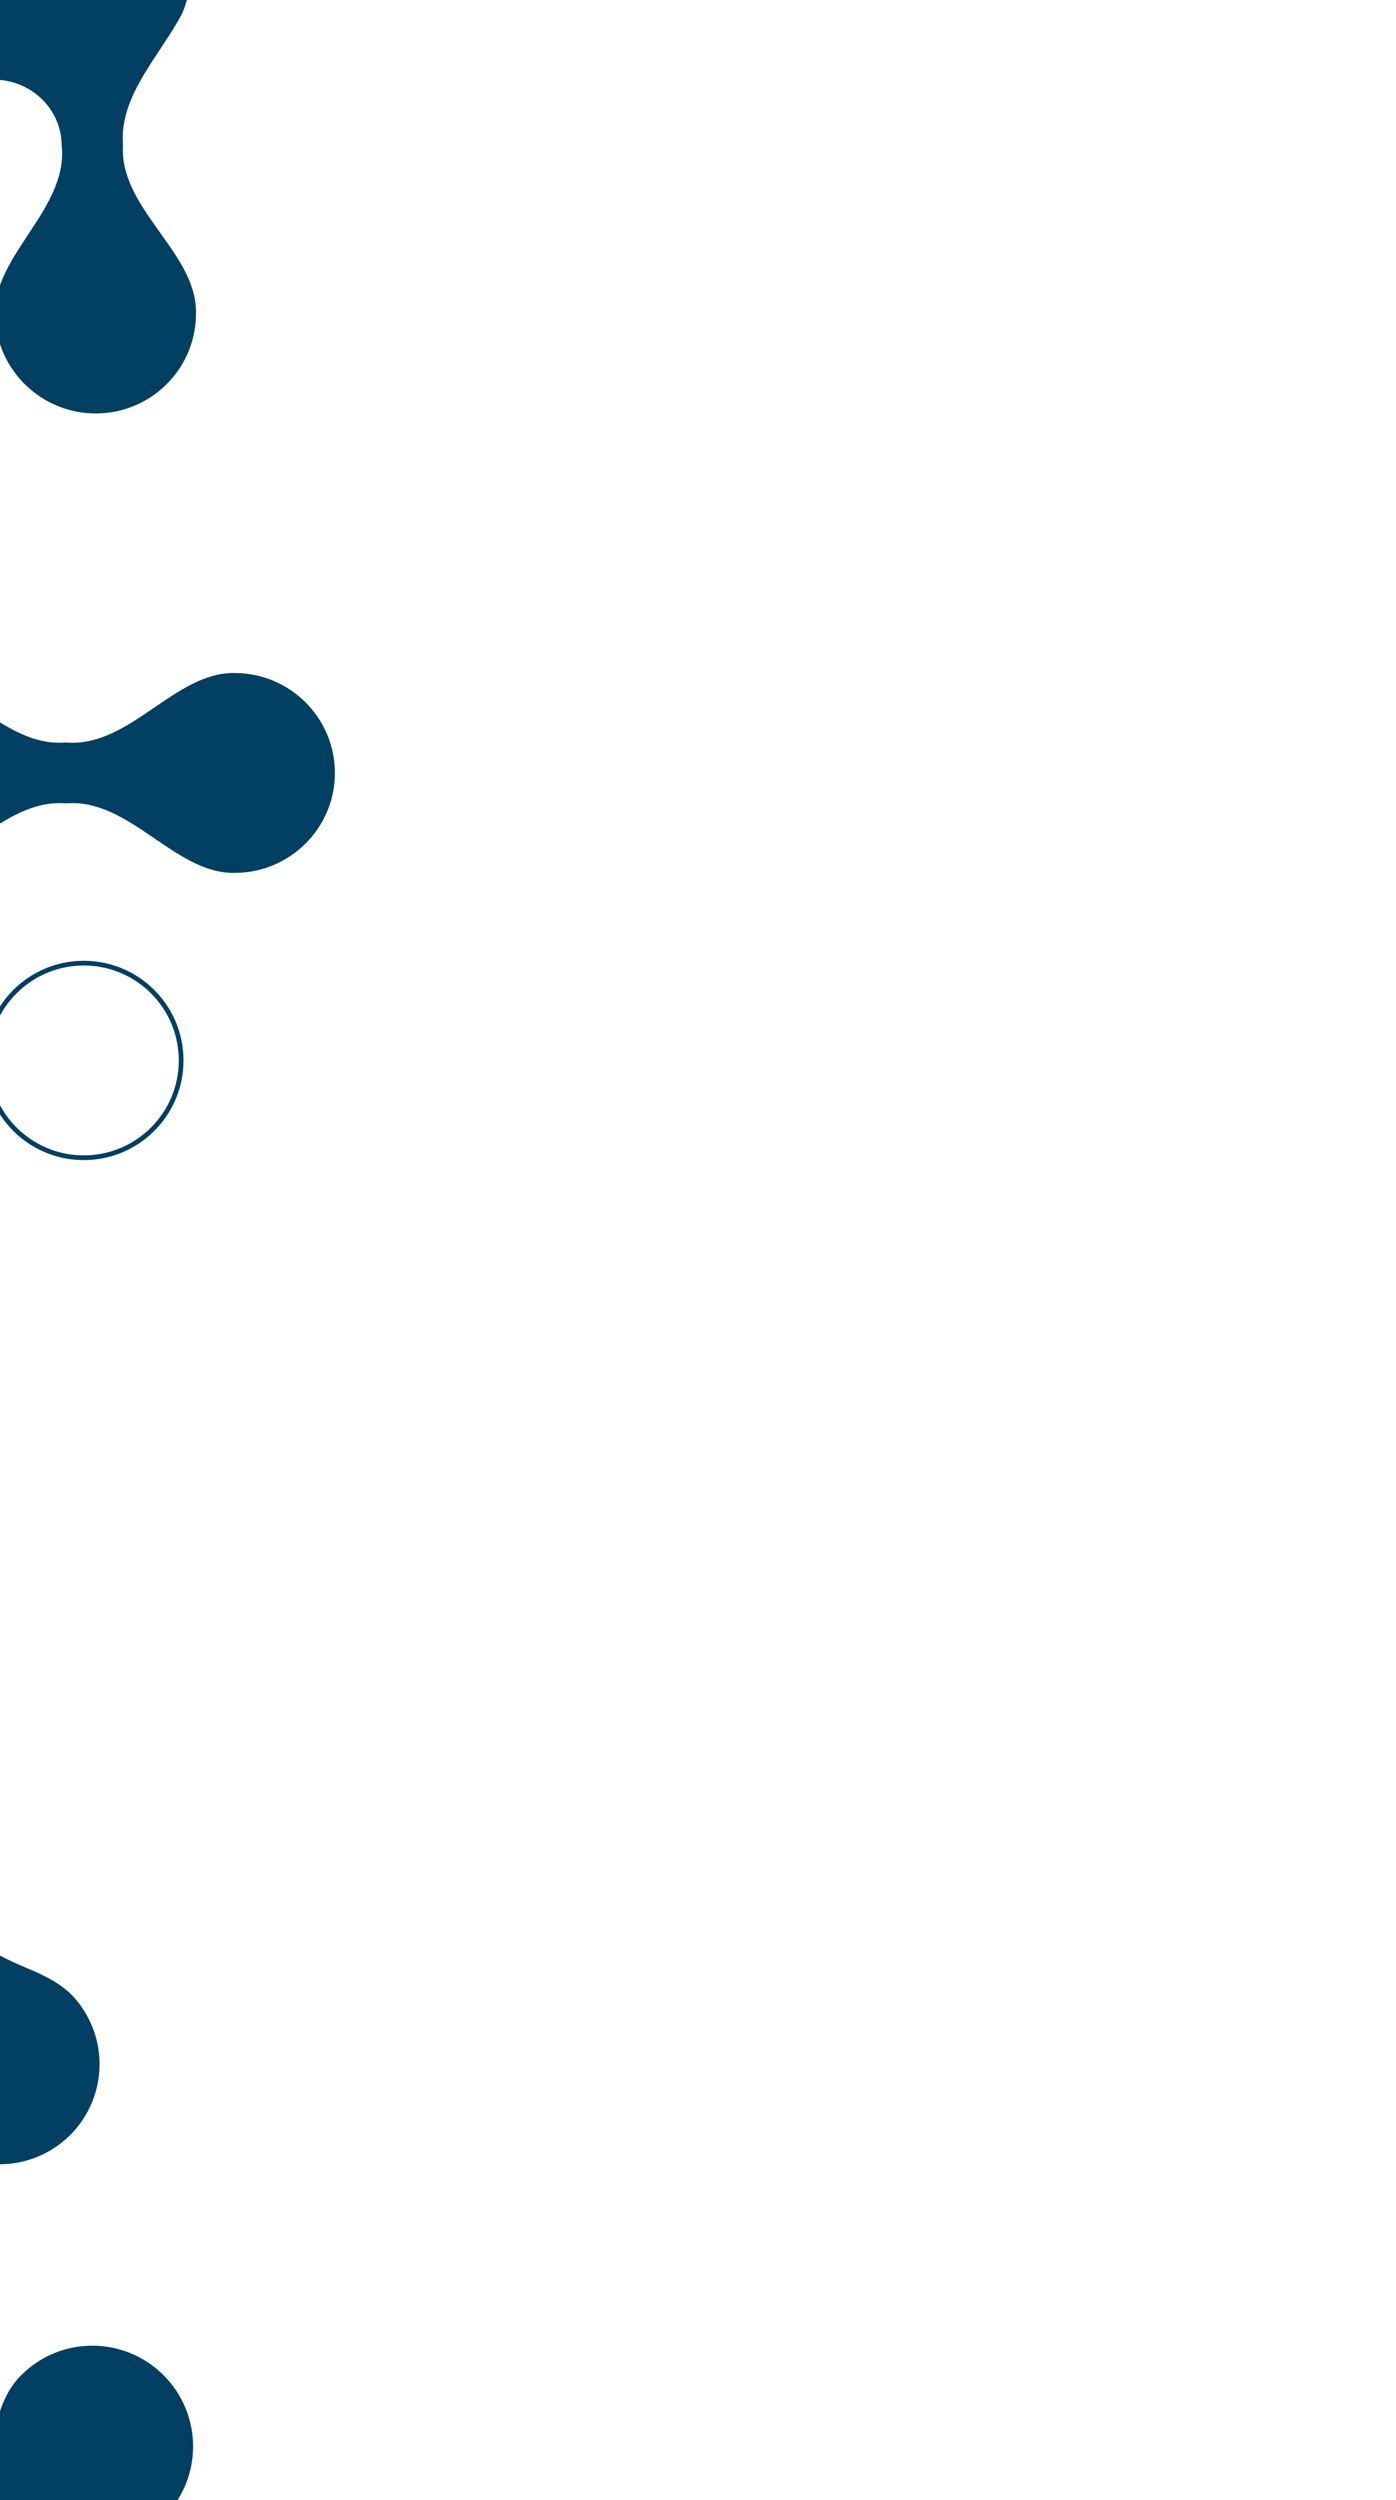 <?xml version="1.0" encoding="UTF-8"?> <svg xmlns="http://www.w3.org/2000/svg" width="300" height="537" viewBox="0 0 300 537" fill="none"><path d="M18.759 -26.511C-4.106 -26.11 0.444 -0.801 -15.438 8.032C-26.552 16.064 -43.276 6.992 -54.22 13.771C-64.43 19.886 -67.72 33.114 -61.566 43.316C-55.409 53.513 -42.137 56.826 -31.927 50.711C-20.79 44.279 -20.963 25.287 -8.647 19.292C0.75 13.422 13.132 20.173 13.264 31.254C14.702 44.883 -1.498 54.775 -1.061 67.629C-0.834 79.519 9.015 89.003 20.937 88.806C32.859 88.608 42.345 78.809 42.118 66.92C42.079 54.075 25.5 44.688 26.427 31.038C25.614 20.597 34.246 12.098 39.06 3.059C45.339 -10.53 33.773 -27.187 18.748 -26.517L18.759 -26.511Z" fill="#014063"></path><path d="M-68.112 642.643C-58.827 633.769 -63.486 615.306 -52.943 606.577C-46.434 599.725 -35.764 598.666 -26.215 597.16C-4.194 591.694 -14.488 567.701 -1.192 555.489C7.698 545.058 26.084 549.961 35.106 540.791C43.571 532.437 43.634 518.781 35.242 510.292C26.851 501.803 13.174 501.695 4.709 510.049C-4.58 518.927 0.083 537.386 -10.46 546.116C-18.197 554.035 -31.822 550.372 -34.571 539.608C-39.199 526.668 -25.809 513.236 -29.278 500.815C-32.316 489.288 -44.125 482.362 -55.654 485.354C-67.188 488.343 -74.072 500.113 -71.038 511.644C-67.956 524.144 -49.636 529.396 -47.299 542.907C-45.369 550.244 -44.9 555.938 -49.562 563.588C-58.322 579.218 -49.276 585.452 -62.211 597.203C-71.101 607.634 -89.487 602.731 -98.509 611.9C-106.974 620.255 -107.036 633.911 -98.645 642.4C-90.254 650.889 -76.577 650.997 -68.108 642.647L-68.112 642.643Z" fill="#014063"></path><path d="M10.643 462.005C20.931 456.073 24.455 442.92 18.505 432.626C15.53 427.479 11.927 425.306 5.431 422.596C-2.279 419.38 -8.733 415.371 -12.521 408.829C-16.308 402.278 -16.549 394.694 -15.482 386.416C-14.584 379.443 -14.667 375.239 -17.642 370.093C-23.59 359.804 -36.754 356.268 -47.047 362.204C-57.334 368.136 -60.858 381.289 -54.908 391.582C-51.933 396.729 -48.33 398.903 -41.835 401.613C-34.124 404.829 -27.671 408.838 -23.882 415.38C-20.096 421.93 -19.854 429.515 -20.921 437.792C-21.82 444.766 -21.736 448.969 -18.761 454.116C-12.814 464.404 0.35 467.94 10.643 462.005Z" fill="#014063"></path><path d="M50.384 144.56C37.513 144.361 27.828 160.662 14.168 159.484C0.478 160.656 -9.153 144.366 -22.048 144.56C-35.285 143.886 -45.087 160.686 -58.906 159.484C-72.591 160.656 -82.234 144.366 -95.122 144.56C-107.039 144.56 -116.706 154.17 -116.706 166.03C-116.706 177.884 -107.045 187.499 -95.122 187.499C-82.251 187.699 -72.567 171.397 -58.906 172.575C-45.216 171.403 -35.585 187.693 -22.69 187.499C-9.454 188.173 0.348 171.374 14.168 172.575C27.852 171.403 37.495 187.693 50.384 187.499C62.301 187.499 71.968 177.89 71.968 166.03C71.968 154.175 62.307 144.56 50.384 144.56Z" fill="#014063"></path><path d="M-4.066 286.633C-11.054 274.667 -26.985 275.391 -35.174 262.789C-43.039 251.541 -33.677 235.013 -40.288 223.959C-46.25 213.647 -59.453 210.11 -69.775 216.066C-80.097 222.023 -83.637 235.208 -77.675 245.526C-71.412 256.768 -52.377 256.956 -46.568 269.37C-41.319 279.117 -47.799 290.212 -59.158 290.877C-73.321 291.925 -81.64 276.039 -95.379 275.886C-109.283 275.809 -117.414 290.913 -131.942 290.93C-150.229 291.495 -159.19 267.48 -179.133 278.864C-192.36 286.01 -193.656 306.228 -181.236 314.662C-172.435 319.936 -161.553 322.791 -155.927 332.167C-148.061 343.416 -157.423 359.943 -150.813 370.997C-144.85 381.31 -131.648 384.847 -121.326 378.89C-111.004 372.934 -107.463 359.749 -113.425 349.431C-119.688 338.189 -138.723 338 -144.532 325.587C-150.159 316.016 -143.03 303.868 -131.942 304.079C-117.461 303.815 -109.46 318.918 -95.721 319.071C-81.817 319.148 -73.575 303.573 -59.158 304.027C-40.842 304.233 -31.91 327.476 -11.967 316.093C-1.645 310.136 1.896 296.952 -4.066 286.633Z" fill="#014063"></path><path d="M38.928 227.783C38.928 239.324 29.561 248.681 18.005 248.681C6.448 248.681 -2.919 239.324 -2.919 227.783C-2.919 216.242 6.448 206.885 18.005 206.885C29.561 206.885 38.928 216.242 38.928 227.783Z" stroke="#014063" stroke-width="1.015"></path></svg> 